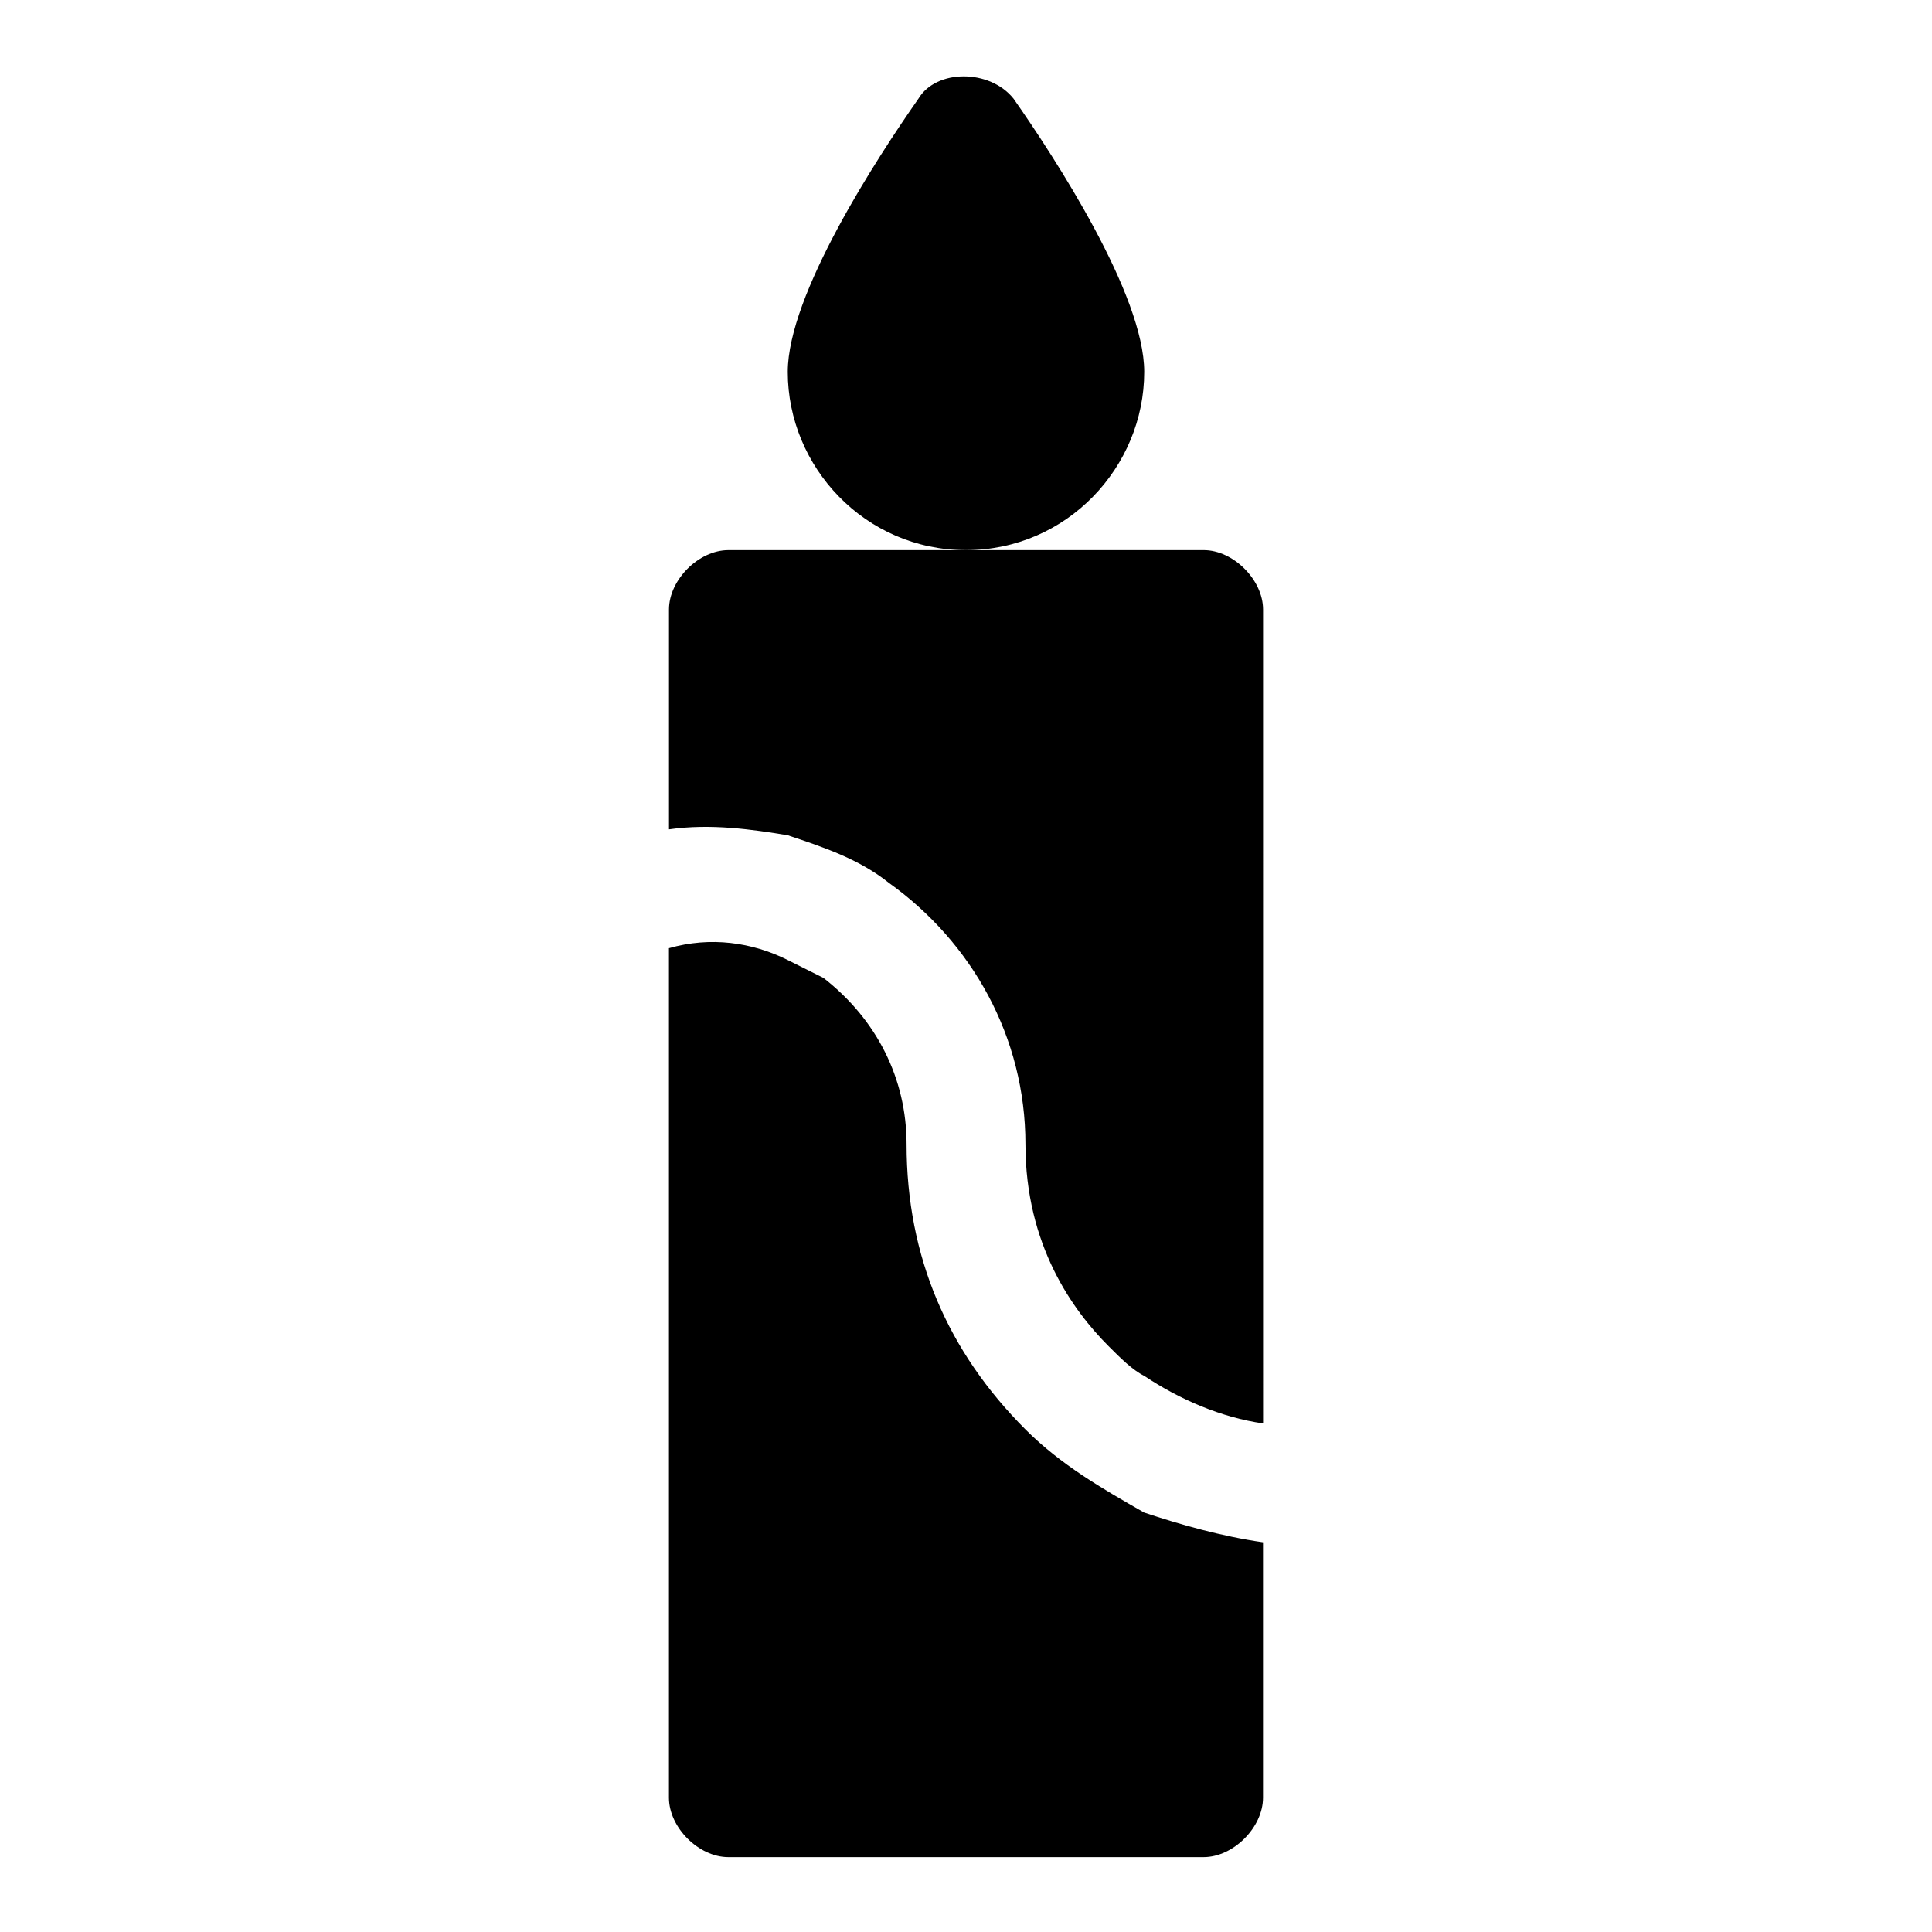 <?xml version="1.0" encoding="UTF-8"?>
<!-- Uploaded to: ICON Repo, www.iconrepo.com, Generator: ICON Repo Mixer Tools -->
<svg fill="#000000" width="800px" height="800px" version="1.1" viewBox="144 144 512 512" xmlns="http://www.w3.org/2000/svg">
 <g>
  <path d="m447.23 242.56c0-20.469-23.617-56.68-34.637-72.422-6.297-7.871-20.469-7.871-25.191 0-11.02 15.742-34.637 51.953-34.637 72.422 0 25.191 20.469 47.23 47.23 47.23 26.766 0 47.234-22.039 47.234-47.23z"/>
  <path d="m415.74 522.8c-20.469-20.469-31.488-45.656-31.488-75.57 0-17.32-7.871-33.062-22.043-44.082-3.148-1.574-6.297-3.148-9.445-4.723-9.445-4.723-20.469-6.297-31.488-3.148v225.14c0 7.871 7.871 15.742 15.742 15.742h125.95c7.871 0 15.742-7.871 15.742-15.742v-67.699c-11.02-1.574-22.043-4.723-31.488-7.871-11.016-6.297-22.039-12.594-31.484-22.043z"/>
  <path d="m462.98 289.79h-125.95c-7.871 0-15.742 7.871-15.742 15.742v58.254c11.02-1.574 22.043 0 31.488 1.574 9.445 3.148 18.895 6.297 26.766 12.594 22.043 15.742 36.211 40.934 36.211 69.273 0 26.766 12.594 44.082 22.043 53.531 3.148 3.148 6.297 6.297 9.445 7.871 9.445 6.297 20.469 11.02 31.488 12.594l-0.004-215.69c0-7.871-7.871-15.746-15.742-15.746z"/>
 </g>
</svg>